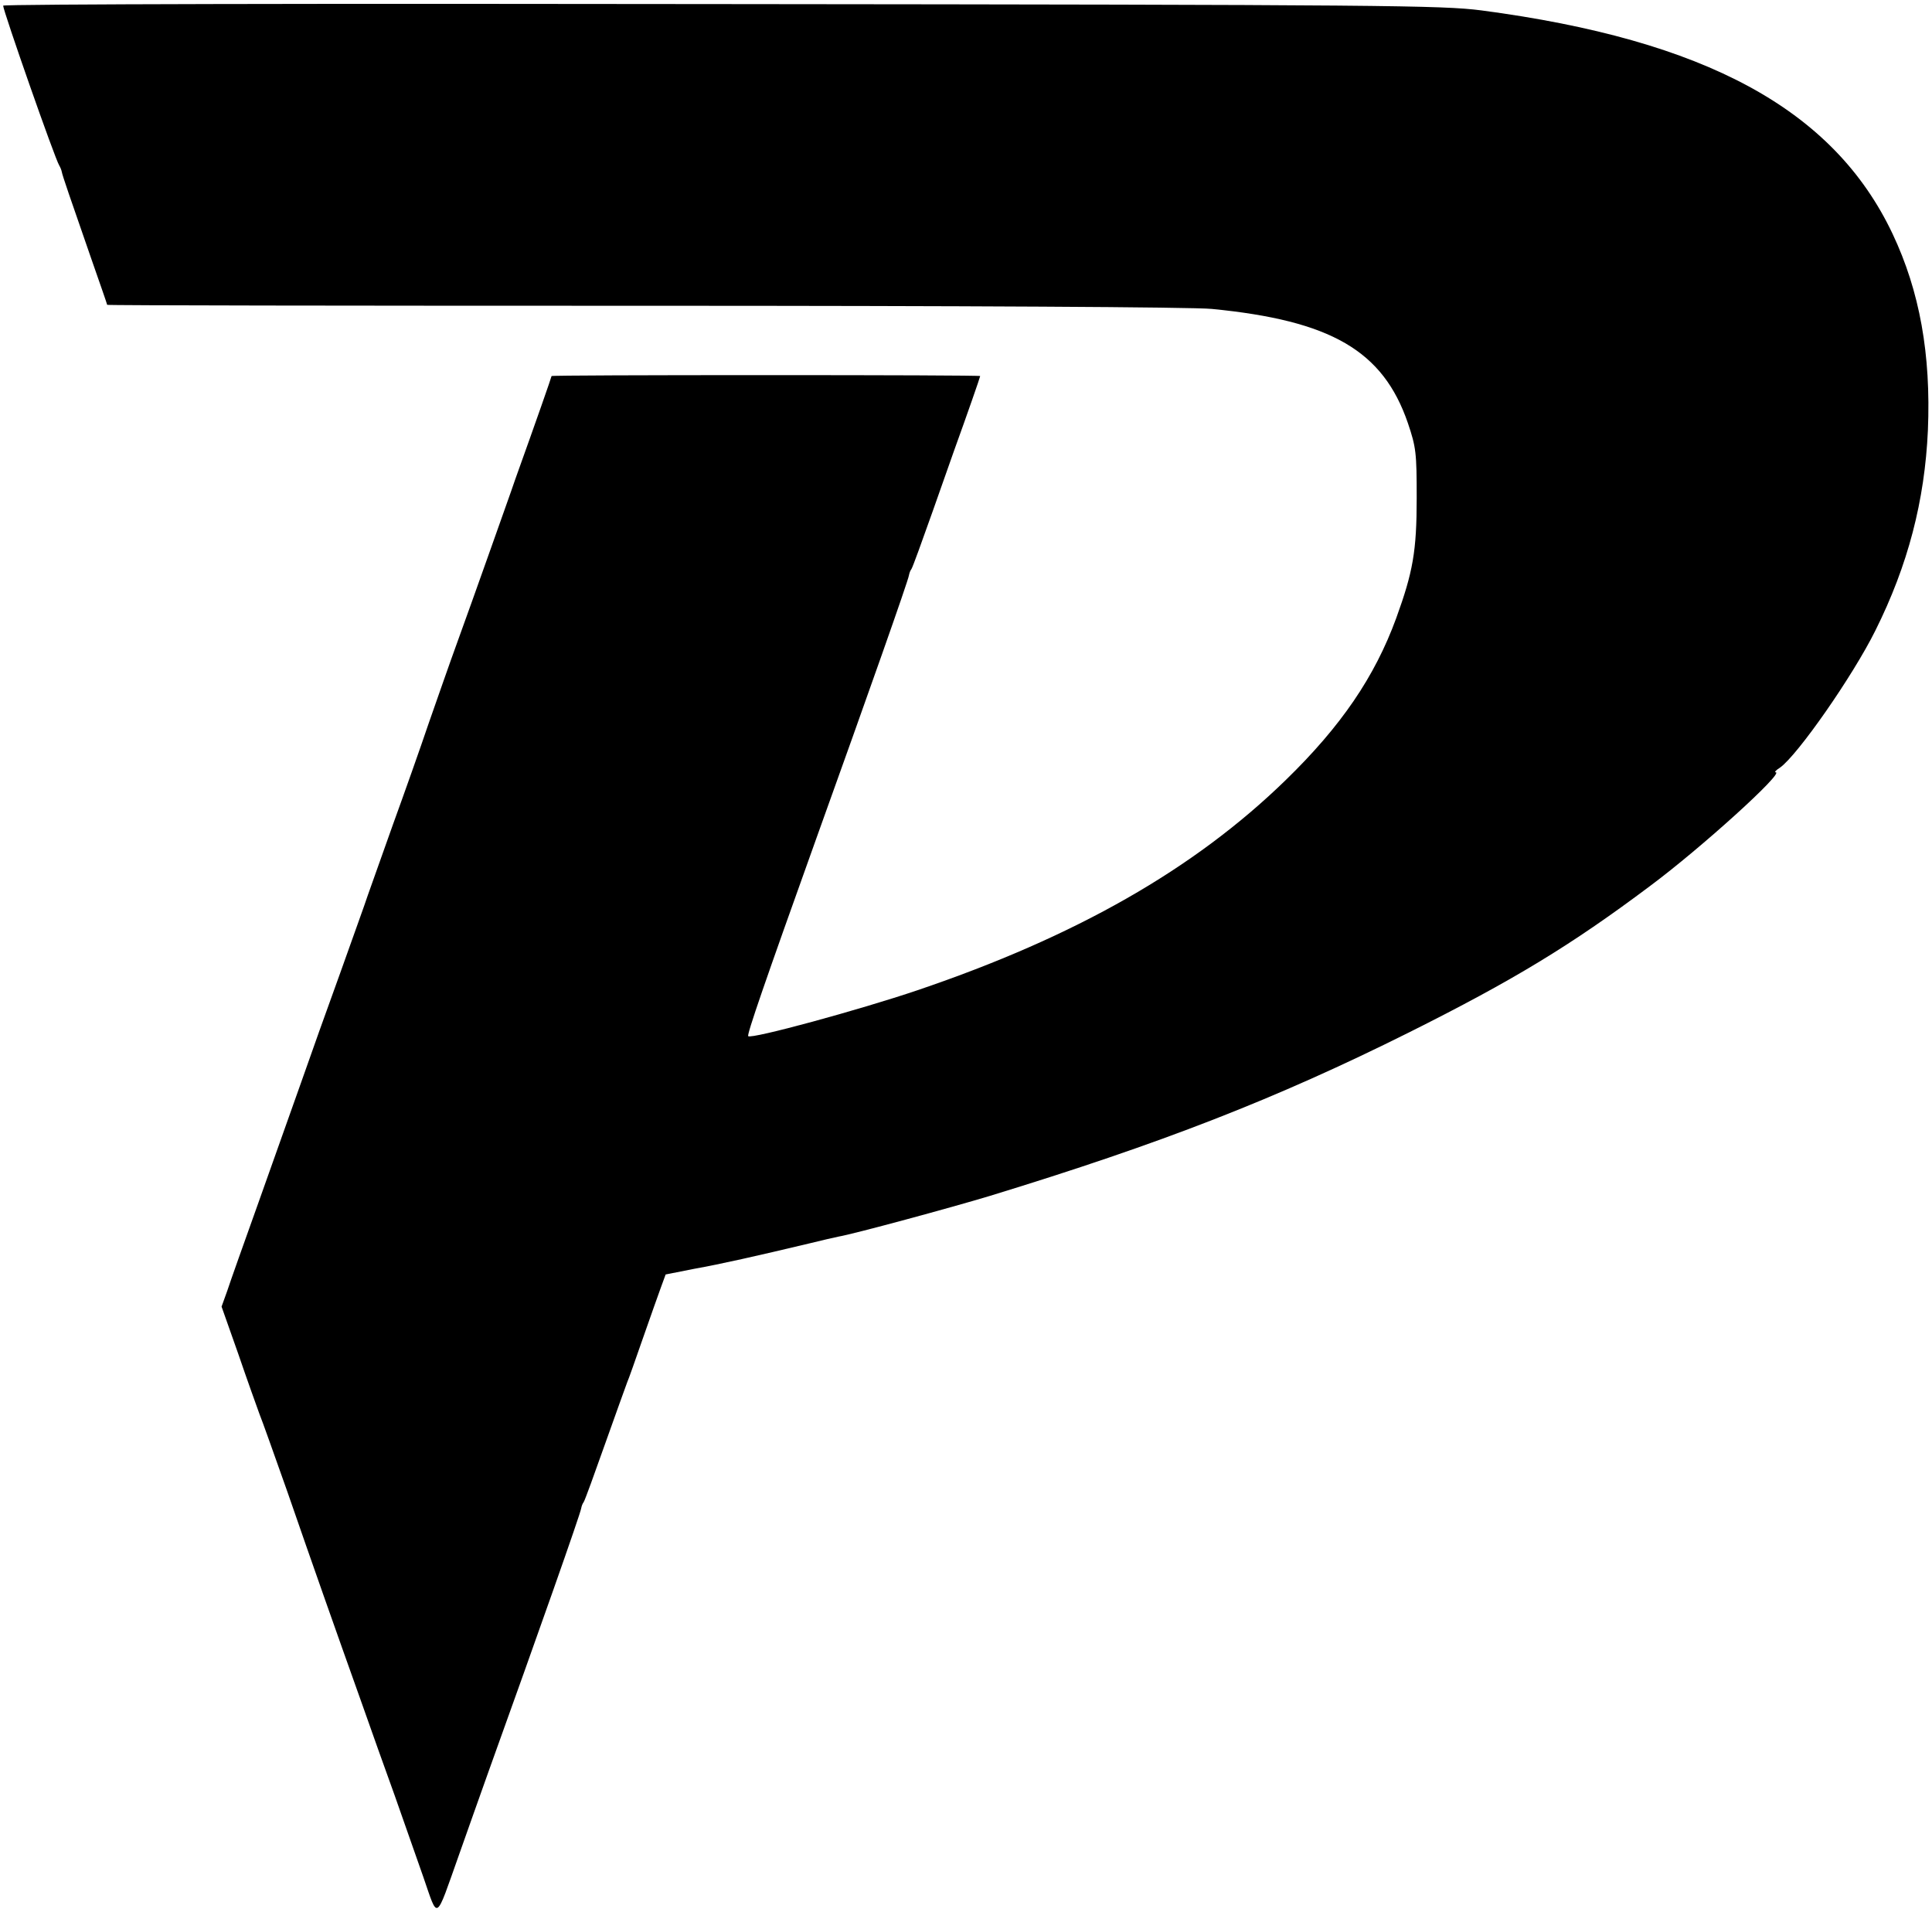 <svg xmlns="http://www.w3.org/2000/svg" version="1.1" xmlns:xlink="http://www.w3.org/1999/xlink" xmlns:svgjs="http://svgjs.com/svgjs" width="613pt" height="609pt"><svg version="1.0" xmlns="http://www.w3.org/2000/svg" width="613pt" height="609pt" viewBox="0 0 613 609" preserveAspectRatio="xMidYMid meet">

<g transform="translate(0,609) scale(0.1,-0.1)" fill="#000000" stroke="none">
<path d="M10 6072 c0 -16 164 -485 178 -507 3 -5 7 -14 8 -20 2 -12 27 -84 93
-274 28 -80 51 -146 51 -148 0 -2 766 -3 1703 -3 1017 0 1742 -4 1802 -10 378
-37 543 -132 622 -362 26 -77 28 -94 28 -238 0 -169 -12 -235 -65 -381 -68
-186 -175 -343 -351 -514 -291 -283 -666 -496 -1167 -666 -186 -63 -528 -156
-538 -146 -5 4 53 172 216 627 165 459 291 816 294 835 1 6 4 15 8 20 4 6 34
89 68 185 34 96 64 182 67 190 42 116 83 234 83 237 0 2 -306 3 -680 3 -374 0
-680 -1 -680 -3 0 -3 -50 -146 -115 -327 -12 -36 -50 -141 -83 -235 -33 -93
-79 -222 -102 -285 -23 -63 -63 -178 -90 -255 -26 -77 -77 -221 -113 -320 -35
-99 -71 -200 -80 -225 -8 -25 -48 -135 -87 -245 -40 -110 -96 -267 -125 -350
-29 -82 -90 -253 -135 -380 -45 -126 -90 -252 -99 -280 l-18 -50 53 -150 c28
-82 59 -168 67 -190 9 -22 48 -132 88 -245 82 -237 153 -438 234 -665 31 -88
79 -223 107 -300 27 -77 68 -193 91 -259 48 -138 37 -145 113 69 25 72 68 191
94 265 158 439 291 816 294 835 1 6 4 15 8 20 4 6 34 89 68 185 34 96 66 184
70 195 5 11 27 74 50 140 23 66 49 139 57 161 l15 41 91 18 c84 15 195 40 367
81 36 9 76 18 90 21 48 8 361 93 480 129 546 167 908 308 1331 519 328 164
512 275 764 464 164 122 427 361 399 361 -5 0 1 7 14 15 56 40 231 291 302
434 104 208 157 413 167 636 10 241 -26 441 -112 623 -187 395 -593 615 -1305
709 -125 16 -298 18 -2412 20 -1253 2 -2278 0 -2278 -5z"></path>
</g>
</svg><style>@media (prefers-color-scheme: light) { :root { filter: none; } }
@media (prefers-color-scheme: dark) { :root { filter: invert(100%); } }
</style></svg>